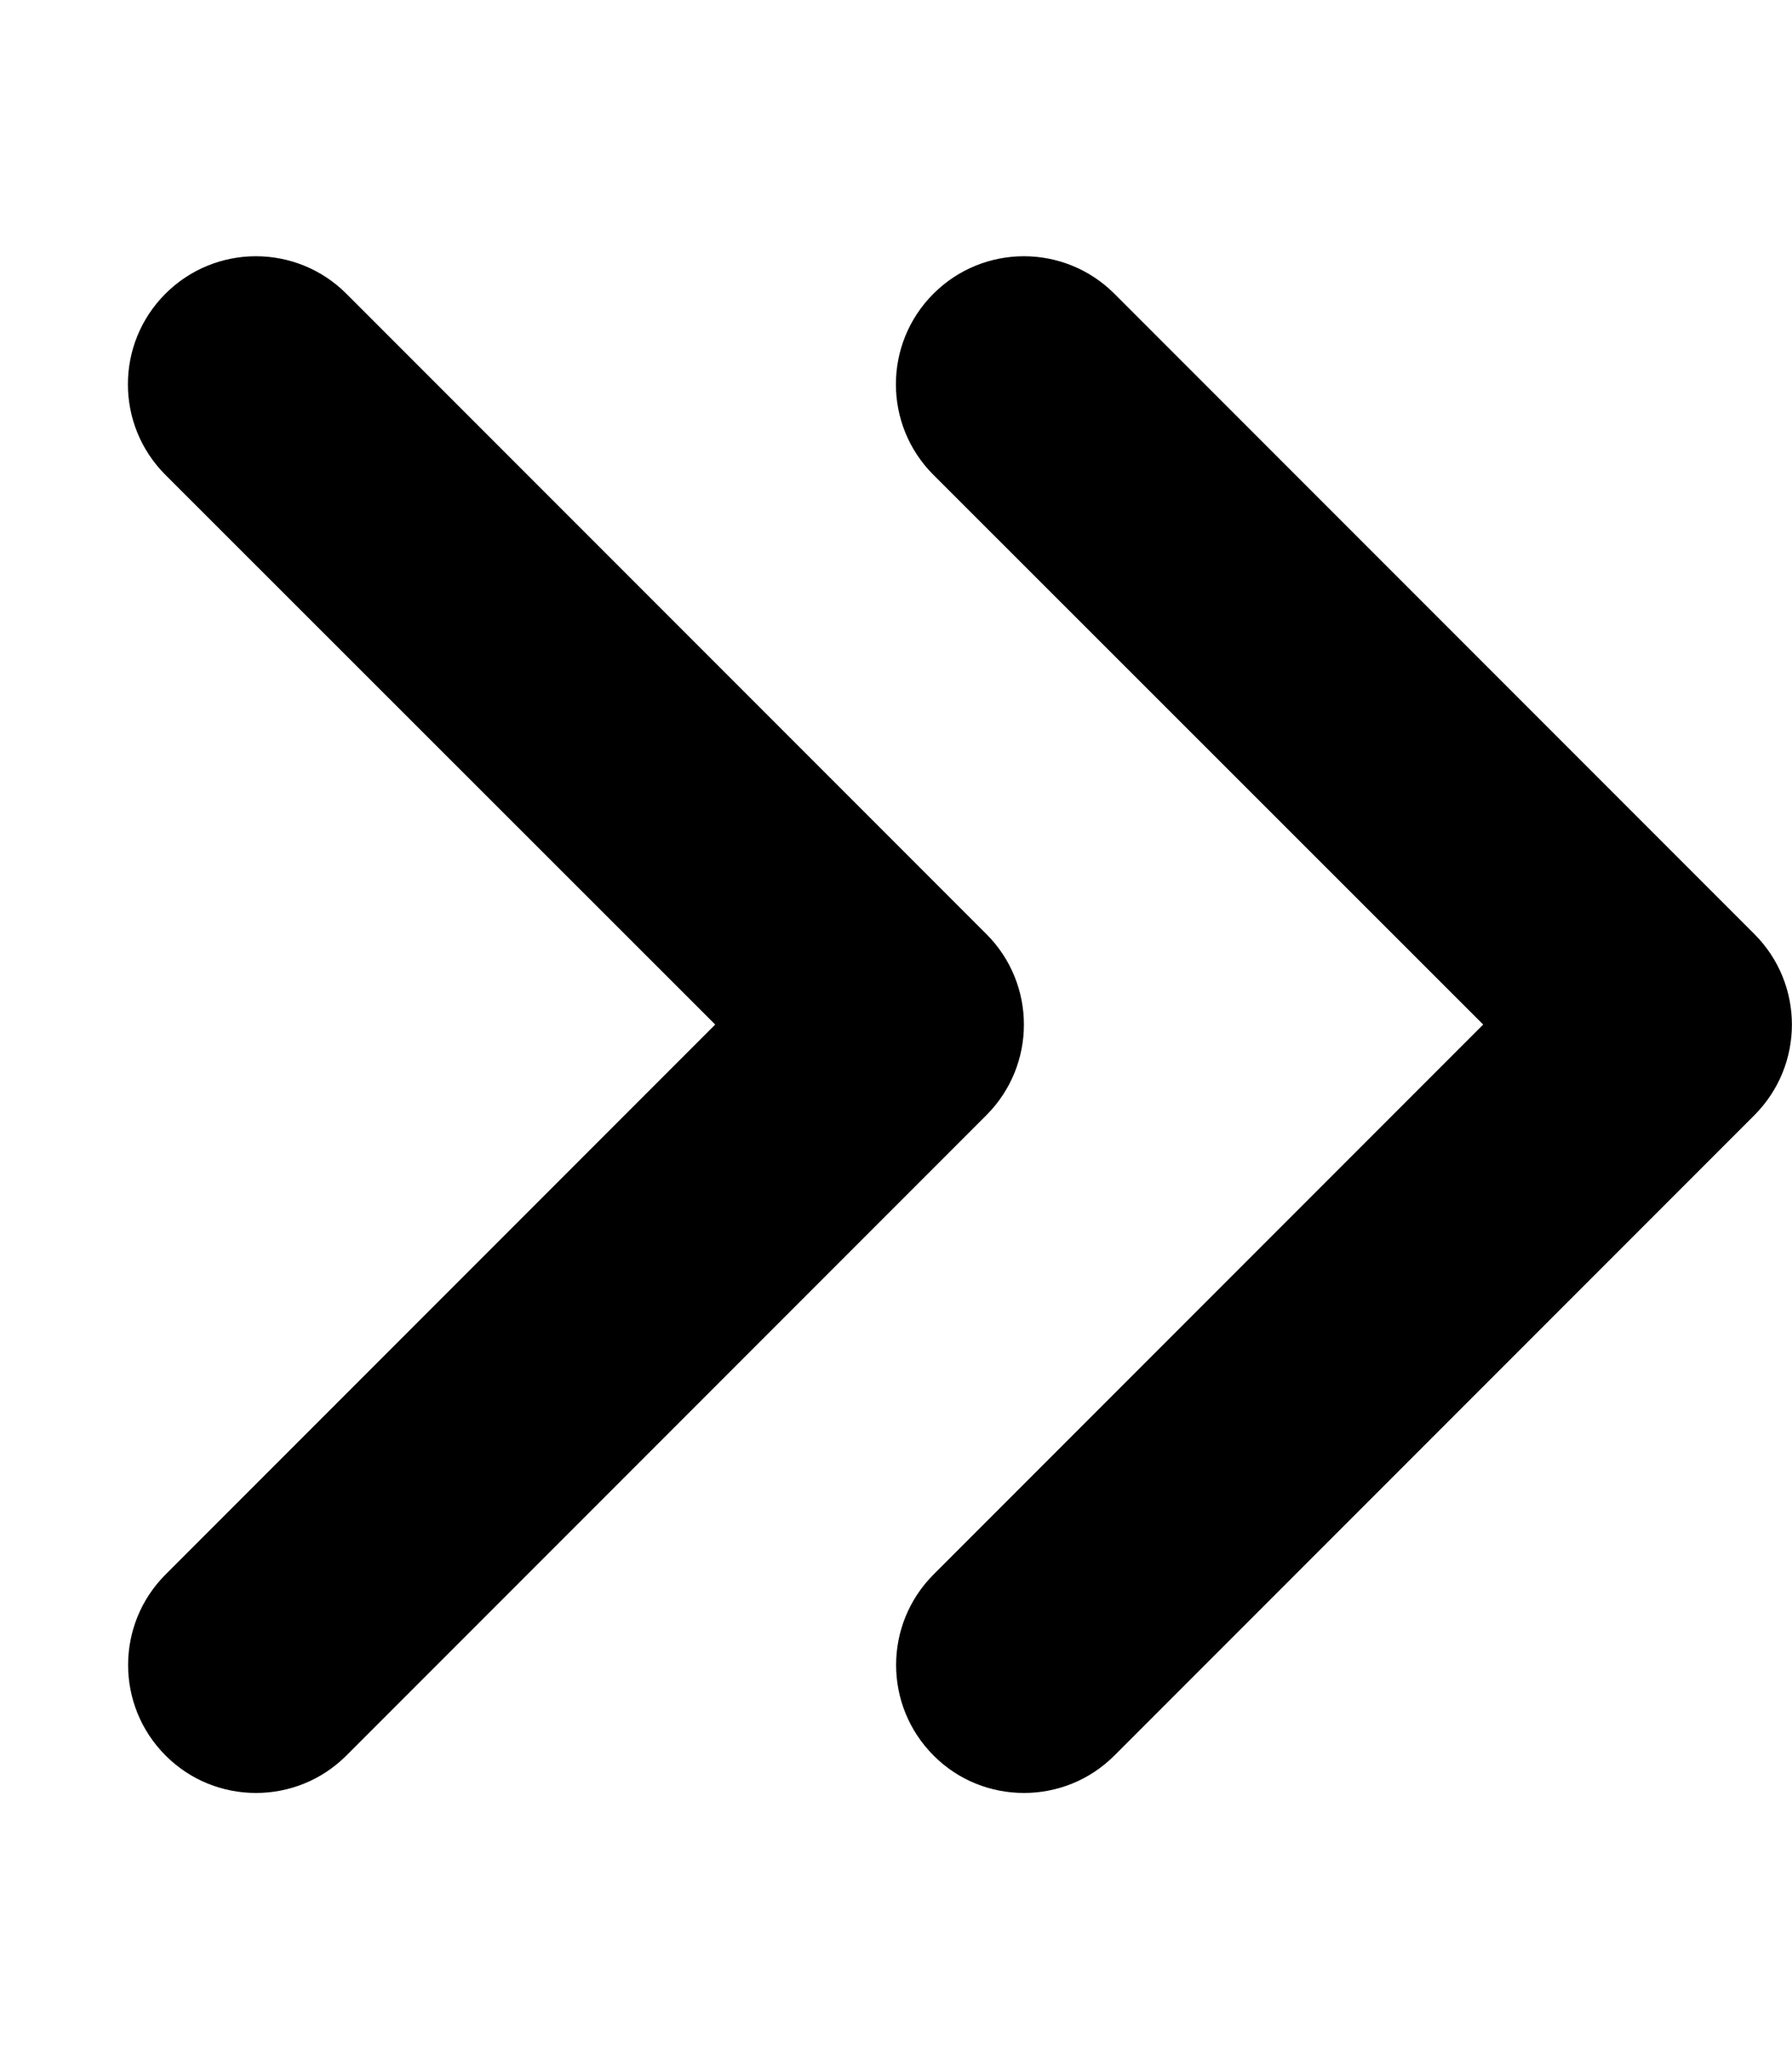 <svg xmlns="http://www.w3.org/2000/svg" viewBox="0 0 448 512"><!--! Font Awesome Free 6.1.1 by @fontawesome - https://fontawesome.com License - https://fontawesome.com/license/free (Icons: CC BY 4.0, Fonts: SIL OFL 1.1, Code: MIT License) Copyright 2022 Fonticons, Inc.--><path d="m246.6 233.4-160-160c-12.5-12.5-32.75-12.5-45.25 0s-12.5 32.75 0 45.25L178.8 256 41.4 393.4c-12.5 12.5-12.5 32.75 0 45.25C47.63 444.9 55.81 448 64 448s16.38-3.125 22.62-9.375l160-160C259.1 266.1 259.1 245.9 246.6 233.4zm192 0-160-160c-12.5-12.5-32.75-12.5-45.25 0s-12.5 32.75 0 45.25L370.8 256 233.4 393.4c-12.5 12.5-12.5 32.75 0 45.25 6.2 6.25 14.4 9.35 22.6 9.35s16.38-3.125 22.62-9.375l160-160C451.1 266.1 451.1 245.9 438.6 233.4z"/></svg>